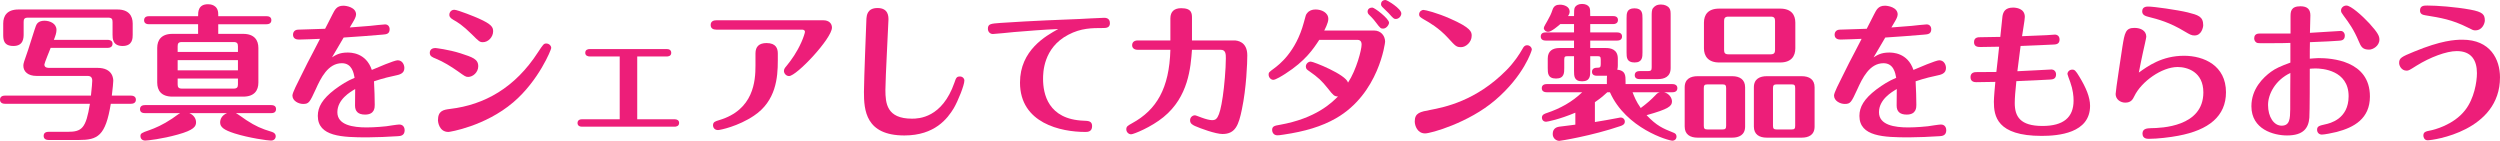 <?xml version="1.0" encoding="UTF-8"?><svg id="_レイヤー_2" xmlns="http://www.w3.org/2000/svg" viewBox="0 0 856.935 48.282"><defs><style>.cls-1{fill:#ed1e79;stroke-width:0px;}</style></defs><g id="_レイヤー_3"><path class="cls-1" d="M36.875,13.659c.601,0,1.701.15,1.701,1.351,0,1.25-1.15,1.401-1.701,1.401h-19.513c-.351.9-2.152,5.253-2.152,5.704,0,1.151,1.151,1.151,1.751,1.151h16.461c5.404,0,5.404,3.953,5.404,4.453,0,.75-.2,2.452-.5,5.053h6.554c.601,0,1.701.2,1.701,1.401,0,1.251-1.15,1.401-1.701,1.401h-6.904c-1.801,11.058-4.503,12.409-10.958,12.409h-10.357c-.65,0-1.701-.2-1.701-1.401,0-1.25,1.101-1.401,1.701-1.401h6.554c4.854,0,6.254-1.201,7.605-9.606H1.701c-.601,0-1.701-.2-1.701-1.401,0-1.251,1.151-1.401,1.701-1.401h29.47c.3-2.652.45-4.653.45-5.104,0-1.651-1.101-1.651-1.901-1.651H12.458c-2.752,0-4.453-1.401-4.453-3.502,0-.75.15-1.201,1.651-5.454.451-1.301,2.202-7.055,2.652-8.206.25-.65.851-1.751,2.952-1.751,1.851,0,4.103.95,4.103,3.152,0,1-.35,2.001-.9,3.402h18.412ZM38.576,7.505c0-.951-.25-1.451-1.451-1.451H9.556c-1.201,0-1.451.5-1.451,1.451v4.203c0,1.301-.05,4.053-3.502,4.053-3.502,0-3.502-2.352-3.502-4.053v-3.653c0-2.602,1.301-4.803,5.204-4.803h33.973c3.803,0,5.204,2.152,5.204,4.803v3.853c0,1.15,0,3.853-3.452,3.853s-3.453-2.602-3.453-3.853v-4.403Z"/><path class="cls-1" d="M64.9,38.776c1.401.601,2.301,1.751,2.301,3.152,0,1.351-.65,2.652-6.304,4.203-5.354,1.501-10.357,2.051-11.107,2.051-1.301,0-1.651-.951-1.651-1.501,0-.951.4-1.15,3.002-2.051,2.001-.7,4.703-1.851,7.905-4.002.4-.25,2.251-1.651,2.702-1.852h-12.058c-.65,0-1.701-.15-1.701-1.351,0-1.251,1.101-1.401,1.701-1.401h43.279c.601,0,1.651.15,1.651,1.351,0,1.301-1.101,1.401-1.651,1.401h-12.108c.651.3,3.103,2.102,3.653,2.452,3.102,2.001,4.953,2.852,8.756,4.003.75.25,1.25.75,1.25,1.451,0,.601-.4,1.501-1.651,1.501-1.101,0-7.555-.9-12.458-2.452-3.752-1.201-4.953-2.201-4.953-3.752,0-1.101.55-2.452,2.352-3.202h-12.909ZM67.902,8.306h-16.811c-.601,0-1.701-.15-1.701-1.351,0-1.301,1.15-1.401,1.701-1.401h16.811c0-1.451,0-4.103,3.402-4.103.65,0,3.502.1,3.502,3.402v.701h16.561c.6,0,1.651.15,1.651,1.351,0,1.25-1.101,1.401-1.651,1.401h-16.561v3.302h8.556c3.803,0,5.204,2.151,5.204,4.803v11.908c0,2.652-1.351,4.803-5.204,4.803h-24.266c-3.803,0-5.204-2.101-5.204-4.803v-11.908c0-2.602,1.351-4.803,5.204-4.803h8.806v-3.302ZM81.562,17.812v-1.951c0-.951-.3-1.451-1.451-1.451h-17.762c-1.201,0-1.451.5-1.451,1.451v1.951h20.664ZM60.897,20.614v3.502h20.664v-3.502h-20.664ZM60.897,26.918v2.001c0,.9.25,1.451,1.451,1.451h17.762c1.151,0,1.451-.5,1.451-1.451v-2.001h-20.664Z"/><path class="cls-1" d="M113.79,19.663c1.201-.75,2.552-1.651,5.304-1.651,1.101,0,6.354,0,8.355,5.954,1.751-.75,7.705-3.302,8.856-3.302,1.601,0,2.301,1.501,2.301,2.651,0,1.952-1.701,2.302-3.402,2.652-3.702.75-6.704,1.801-7.004,1.901.15,2.001.25,6.754.25,8.056,0,.9,0,3.352-3.302,3.352-2.401,0-3.452-1.101-3.452-3.102,0-.901.05-4.854.05-5.654-1.701,1-6.104,3.552-6.104,7.955s5.354,5.204,10.057,5.204c2.752,0,6.455-.35,6.705-.4.701-.1,3.803-.6,4.453-.6,1.601,0,1.851,1.401,1.851,1.951,0,1.901-1.501,2.001-2.301,2.051-2.602.2-7.956.4-10.407.4-8.706,0-17.062-.25-17.062-7.355,0-3.052,1.551-5.804,5.804-9.056,2.301-1.701,4.203-2.902,6.805-4.002-.3-1.651-.901-5.003-4.353-5.003-4.803,0-7.255,5.153-8.956,8.906-2.102,4.553-2.352,5.054-4.353,5.054-1.501,0-3.652-1.001-3.652-2.902,0-.951,1.851-4.503,2.852-6.504,2.251-4.553,2.501-5.054,4.252-8.356.851-1.601,1.651-3.202,2.352-4.553-1.101.05-6.104.25-7.205.25-.851,0-2.051-.25-2.051-1.701,0-.55.3-1.651,1.751-1.701,1.501-.1,7.956-.2,9.256-.3.45-.8,2.151-4.253,2.452-4.803.851-1.601,1.401-3.102,3.802-3.102,1.051,0,4.353.55,4.353,3.002,0,.75-.55,1.751-1,2.502-.15.3-1.001,1.651-1.151,1.951,3.402-.25,6.554-.5,7.005-.55.8-.1,4.603-.5,5.103-.5.951,0,1.551.701,1.551,1.651,0,1.651-1.151,1.751-2.401,1.851-4.453.4-8.906.701-13.359,1-.65,1.051-3.452,5.804-4.002,6.805Z"/><path class="cls-1" d="M156.925,24.417c-2.352-1.651-4.953-3.252-7.505-4.303-1.351-.55-2.102-.851-2.102-2.051,0-.4.2-1.601,1.951-1.601.05,0,4.453.5,8.556,1.801,4.103,1.351,6.104,1.951,6.104,4.453,0,2.051-1.801,3.652-3.453,3.652-.851,0-1.101-.2-3.552-1.951ZM154.374,37.325c11.658-1.401,22.165-7.205,30.07-19.463,1.751-2.652,1.951-2.952,2.802-2.952,1,0,1.701.8,1.701,1.551,0,.55-4.303,11.208-13.009,18.613-9.707,8.255-21.865,10.157-22.215,10.157-3.302,0-3.603-3.652-3.603-3.953,0-3.353,1.852-3.653,4.253-3.953ZM161.829,11.858c-3.302-3.252-4.903-4.203-6.504-5.104-1.251-.7-1.301-1.301-1.301-1.701,0-.851.65-1.701,1.701-1.701,1.15,0,7.455,2.552,8.405,3.002,4.353,1.951,4.903,2.952,4.903,4.353,0,2.001-1.701,3.752-3.502,3.752-1.101,0-1.351-.25-3.703-2.602Z"/><path class="cls-1" d="M218.423,40.877h12.809c.75,0,1.551.3,1.551,1.251,0,1.15-1.051,1.301-1.551,1.301h-31.721c-1.551,0-1.551-1.101-1.551-1.251,0-1.051.851-1.301,1.551-1.301h12.909v-21.515h-10.207c-.851,0-1.601-.35-1.601-1.25,0-1.151,1.001-1.301,1.601-1.301h26.318c.851,0,1.551.351,1.551,1.301,0,1.101-1,1.25-1.551,1.25h-10.107v21.515Z"/><path class="cls-1" d="M282.272,6.955c1.801,0,2.902,1.051,2.902,2.502,0,3.702-12.108,16.611-14.709,16.611-1.001,0-1.751-.9-1.751-1.751,0-.65.35-1.101.951-1.801,1.601-1.951,3.502-4.603,5.053-8.105.65-1.451,1.201-3.152,1.201-3.502,0-.05,0-.75-1.001-.75h-29.419c-1.001,0-1.901-.4-1.901-1.601,0-1.501,1.401-1.601,1.901-1.601h36.774ZM266.612,20.814c0,5.754-.6,13.809-8.205,18.863-5.354,3.602-11.508,4.903-12.309,4.903-1.301,0-1.701-1.051-1.701-1.601,0-1.201.801-1.401,2.102-1.801,11.858-3.502,12.458-13.459,12.458-18.663v-4.203c0-2.352,1.25-3.553,3.802-3.553,3.252,0,3.853,1.901,3.853,3.553v2.501Z"/><path class="cls-1" d="M330.562,27.619c0,1.551-2.152,6.955-3.653,9.506-2.101,3.452-6.454,9.306-16.911,9.306-13.309,0-13.859-8.706-13.859-14.91,0-3.953.851-25.067.851-25.167.1-1.001.25-3.603,3.803-3.603,3.752,0,3.752,2.902,3.752,3.953,0,1.201-1.051,20.213-1.051,24.066,0,4.653.45,9.907,9.106,9.907,2.352,0,10.357-.25,14.56-12.358.55-1.651.75-2.101,1.901-2.101.901,0,1.501.7,1.501,1.401Z"/><path class="cls-1" d="M347.38,11.007c-1.151.1-6.254.65-7.055.65-.901,0-1.701-.7-1.701-1.801,0-1.701,1-1.751,4.353-2.001,11.007-.75,22.115-1.151,27.168-1.351.1,0,7.155-.4,8.306-.4.45,0,2.001,0,2.001,1.851,0,1.651-1.451,1.651-2.402,1.651-3.702,0-7.505,0-11.858,2.302-8.656,4.503-8.656,13.159-8.656,15.16,0,5.003,1.651,13.859,13.959,14.31,1.551.05,2.852.1,2.852,1.851,0,2.001-1.601,2.001-2.352,2.001-8.306,0-22.365-2.952-22.365-16.912,0-11.107,8.856-16.011,13.109-18.362-5.153.2-10.257.65-15.36,1.051Z"/><path class="cls-1" d="M423.038,13.859c1,0,4.503.35,4.503,5.104,0,2.501-.3,11.157-1.851,18.512-1.101,5.354-2.202,8.456-6.655,8.456-2.352,0-7.555-1.901-9.456-2.752-.801-.4-1.651-.8-1.651-1.951,0-1.051.851-1.701,1.651-1.701.3,0,.7.2,2.352.801,1.351.5,2.702.851,3.502.851,1.401,0,2.552-.2,3.703-8.105.5-3.302,1.051-9.457,1.051-13.059,0-1.401,0-2.952-1.751-2.952h-9.857c-.45,6.054-1.201,16.111-9.756,23.065-4.203,3.452-10.257,5.904-11.107,5.904s-1.651-.75-1.651-1.701c0-1,.5-1.25,2.001-2.101,8.355-4.553,12.759-11.958,13.109-25.167h-11.208c-1.101,0-1.901-.55-1.901-1.551,0-1.101.801-1.651,1.901-1.651h11.208v-7.555c0-2.352,1.351-3.502,3.703-3.502,3.702,0,3.702,1.852,3.702,3.502v7.555h14.46Z"/><path class="cls-1" d="M452.213,13.659c-2.102,3.202-4.753,7.205-11.607,11.608-1.001.65-3.353,2.101-4.153,2.101-.75,0-1.601-.75-1.601-1.801,0-.701.149-.851,1.851-2.102s7.506-5.654,10.207-15.71c.7-2.602.7-2.752,1.151-3.252.7-.9,1.701-1.251,2.901-1.251,1.951,0,4.354,1.001,4.354,3.252,0,1.401-1.302,3.752-1.401,3.953h17.012c2.602,0,3.853,2.001,3.853,3.853,0,.3-2.102,17.762-16.812,26.218-4.953,2.852-10.808,4.553-17.912,5.604-1.301.2-1.751.25-2.201.25-1.401,0-1.802-1.201-1.802-1.801,0-1.351.901-1.501,2.652-1.801,12.408-2.202,17.812-7.605,19.913-9.707-1.301-.05-1.601-.4-3.452-2.752-2.151-2.652-3.202-3.703-6.505-6.004-.6-.4-1.051-.701-1.051-1.501,0-1.001.851-1.701,1.701-1.701.901,0,12.009,4.403,12.759,7.205,2.902-4.403,4.653-11.308,4.653-13.009,0-.35,0-1.651-1.401-1.651h-13.108ZM476.129,7.805c0,.55-.801,2.001-2.052,2.001-.8,0-1-.2-2.401-2.051-.35-.451-.9-1.251-2.451-2.752-.25-.25-.45-.601-.45-1.051,0-.15.05-1.351,1.65-1.351.701,0,5.704,3.753,5.704,5.204ZM480.333,4.603c0,.951-.851,1.901-1.901,1.901-.65,0-.851-.2-2.452-2.001-.35-.35-1.901-1.851-2.201-2.151-.2-.2-.4-.5-.4-.951,0-.5.301-1.401,1.551-1.401.551,0,5.404,2.952,5.404,4.603Z"/><path class="cls-1" d="M490.294,37.675c4.703-.901,15.61-3.002,26.118-13.659,2.602-2.652,4.353-5.304,5.453-7.255.351-.65.701-1.251,1.602-1.251s1.601.75,1.601,1.501c0,.3-2.701,8.956-12.608,17.362-9.105,7.755-22.015,11.357-23.966,11.357-2.651,0-3.553-2.651-3.553-4.103,0-2.952,1.852-3.302,5.354-3.953ZM496.349,13.009c-3.103-3.402-6.505-5.354-8.206-6.304-1.251-.75-1.701-1.001-1.701-1.801,0-.901.801-1.501,1.501-1.501.601,0,4.653,1,9.057,2.952,7.305,3.202,7.455,4.603,7.455,5.904,0,2.201-2.002,3.902-3.603,3.902-1.651,0-1.901-.3-4.503-3.152Z"/><path class="cls-1" d="M550.942,31.621c-1.101,1.001-1.851,1.751-4.252,3.402v6.805c2.501-.4,5.403-.901,7.955-1.401.25-.05.7-.15.95-.15.601,0,1.352.5,1.352,1.401s-.701,1.251-1.401,1.501c-9.957,3.402-20.714,5.104-21.064,5.104-.95,0-2.251-.8-2.251-2.352,0-2.151,1.701-2.401,2.201-2.501.9-.15,4.753-.55,5.554-.701v-4.103c-5.453,2.301-9.606,3.102-10.007,3.102-1.051,0-1.451-.801-1.451-1.401,0-1.051.951-1.351,1.701-1.601,4.503-1.501,8.706-3.803,12.108-7.105h-12.158c-.65,0-1.701-.2-1.701-1.401,0-1.251,1.151-1.401,1.701-1.401h20.614v-.9c0-.351,0-1.651.05-1.952h-3.452c-.601,0-1.701-.15-1.701-1.351,0-1.401,1.4-1.401,1.801-1.401.951,0,1.201-.15,1.201-1.25v-1.551c0-1.051-.301-1.151-1.201-1.151h-2.401v5.054c0,1.651,0,3.552-2.802,3.552-2.752,0-2.752-1.851-2.752-3.552v-5.054h-2.052c-1,0-1.301.05-1.301,1.201v2.852c0,1.651,0,3.603-2.802,3.603-2.852,0-2.852-1.851-2.852-3.603v-3.252c0-2.602,1.701-3.603,4.003-3.603h5.003v-2.552h-9.706c-.651,0-1.701-.2-1.701-1.401,0-1.251,1.101-1.401,1.701-1.401h9.706v-2.852h-4.703c-.65.55-3.052,2.652-4.152,2.652-.851,0-1.502-.65-1.502-1.301,0-.45.851-1.751,1.201-2.402.951-1.701,1.301-2.401,1.802-3.902.45-1.301,1.301-1.701,2.551-1.701,1.451,0,3.303.701,3.303,2.352,0,.75-.351,1.251-.551,1.551h2.052c0-1.501,0-2.602.351-3.103.5-.65,1.25-1.05,2.401-1.05,1.101,0,1.951.35,2.451,1.05.351.551.351,1.351.351,3.103h7.806c.65,0,1.701.15,1.701,1.351,0,1.251-1.151,1.401-1.701,1.401h-7.806v2.852h9.206c.65,0,1.701.2,1.701,1.401,0,1.251-1.101,1.401-1.701,1.401h-9.206v2.552h5.454c1.45,0,4.002.4,4.002,3.603v2.302c0,.3,0,.95-.2,1.501,2.853.3,2.853,2.051,2.853,4.053v.9h16.061c.601,0,1.701.2,1.701,1.401,0,1.251-1.15,1.401-1.701,1.401h-2.852c1.801.45,2.701,2.001,2.701,3.152,0,1.601-1.15,2.602-8.706,4.703,3.453,3.652,5.604,4.553,9.106,5.954.45.15,1.151.45,1.151,1.401,0,.851-.651,1.401-1.352,1.401-1.4,0-15.961-4.203-21.464-16.611h-.901ZM563,17.962c0,1.551,0,3.453-2.702,3.453-2.752,0-2.752-1.801-2.752-3.453V6.304c0-1.651,0-3.452,2.702-3.452,2.752,0,2.752,1.851,2.752,3.452v11.658ZM559.598,31.621c.551,1.401,1.201,3.152,2.802,5.404,2.401-1.801,3.503-2.802,5.054-4.403.5-.551.851-.851,1.501-1.001h-9.356ZM564.852,24.366c1.101,0,1.301-.3,1.301-1.301V5.654c0-1.251,0-2.302.45-2.852.55-.7,1.251-1.251,2.752-1.251,1.251,0,2.352.5,2.852,1.251.45.65.45,1.301.45,2.852v17.662c0,3.002-2.151,3.803-4.402,3.803h-6.205c-.65,0-1.701-.15-1.701-1.351,0-1.25,1.102-1.401,1.701-1.401h2.803Z"/><path class="cls-1" d="M598.18,43.379c0,2.952-2.202,3.803-4.403,3.803h-11.908c-2.552,0-4.402-1.101-4.402-3.803v-13.459c0-2.952,2.151-3.802,4.402-3.802h11.908c2.502,0,4.403,1.101,4.403,3.802v13.459ZM591.675,30.22c0-1-.25-1.301-1.351-1.301h-4.953c-1.151,0-1.352.35-1.352,1.301v12.859c0,1,.251,1.301,1.352,1.301h4.953c1.101,0,1.351-.3,1.351-1.301v-12.859ZM615.391,16.561c0,2.652-1.351,4.854-5.203,4.854h-20.914c-3.803,0-5.203-2.251-5.203-4.854V7.755c0-2.652,1.351-4.803,5.203-4.803h20.914c3.803,0,5.203,2.101,5.203,4.803v8.806ZM608.437,7.155c0-.951-.301-1.451-1.451-1.451h-14.56c-1.151,0-1.451.551-1.451,1.451v10.007c0,.951.3,1.451,1.451,1.451h14.56c1.15,0,1.451-.55,1.451-1.451V7.155ZM621.996,43.379c0,2.952-2.151,3.803-4.402,3.803h-12.009c-2.552,0-4.402-1.101-4.402-3.803v-13.459c0-2.952,2.151-3.802,4.402-3.802h12.009c2.552,0,4.402,1.101,4.402,3.802v13.459ZM615.341,30.22c0-1-.2-1.301-1.301-1.301h-4.953c-1.101,0-1.352.35-1.352,1.301v12.859c0,1,.251,1.301,1.352,1.301h4.953c1.101,0,1.301-.3,1.301-1.301v-12.859Z"/><path class="cls-1" d="M642.216,19.663c1.201-.75,2.552-1.651,5.304-1.651,1.101,0,6.354,0,8.355,5.954,1.751-.75,7.705-3.302,8.855-3.302,1.602,0,2.302,1.501,2.302,2.651,0,1.952-1.701,2.302-3.402,2.652-3.702.75-6.704,1.801-7.005,1.901.15,2.001.251,6.754.251,8.056,0,.9,0,3.352-3.303,3.352-2.401,0-3.452-1.101-3.452-3.102,0-.901.05-4.854.05-5.654-1.701,1-6.104,3.552-6.104,7.955s5.354,5.204,10.057,5.204c2.752,0,6.454-.35,6.704-.4.7-.1,3.803-.6,4.453-.6,1.601,0,1.852,1.401,1.852,1.951,0,1.901-1.501,2.001-2.302,2.051-2.602.2-7.955.4-10.407.4-8.706,0-17.062-.25-17.062-7.355,0-3.052,1.551-5.804,5.804-9.056,2.302-1.701,4.203-2.902,6.805-4.002-.3-1.651-.9-5.003-4.353-5.003-4.804,0-7.255,5.153-8.956,8.906-2.102,4.553-2.352,5.054-4.353,5.054-1.501,0-3.653-1.001-3.653-2.902,0-.951,1.852-4.503,2.853-6.504,2.251-4.553,2.501-5.054,4.253-8.356.851-1.601,1.65-3.202,2.352-4.553-1.101.05-6.104.25-7.205.25-.851,0-2.052-.25-2.052-1.701,0-.55.301-1.651,1.752-1.701,1.501-.1,7.955-.2,9.256-.3.45-.8,2.151-4.253,2.451-4.803.851-1.601,1.401-3.102,3.803-3.102,1.051,0,4.354.55,4.354,3.002,0,.75-.551,1.751-1.001,2.502-.15.3-1.001,1.651-1.15,1.951,3.401-.25,6.554-.5,7.004-.55.801-.1,4.604-.5,5.104-.5.951,0,1.552.701,1.552,1.651,0,1.651-1.151,1.751-2.402,1.851-4.453.4-8.905.701-13.358,1-.65,1.051-3.452,5.804-4.003,6.805Z"/><path class="cls-1" d="M701.512,12.058c.35,0,2.852-.2,2.901-.2.101,0,1.552.05,1.552,1.701,0,1.551-1.201,1.651-1.852,1.701-.25,0-10.407.5-11.508.5-.2,1.401-.951,7.405-1.101,8.656,1.851-.05,11.258-.601,11.708-.601.65,0,1.551.5,1.551,1.701,0,1.651-1.301,1.701-1.951,1.751-4.403.25-5.104.25-11.658.551-.35,3.502-.55,5.654-.55,7.505,0,4.603,1.851,7.855,9.506,7.855,7.155,0,10.657-2.902,10.657-8.706,0-1.501-.2-3.703-1.15-6.354-.351-.9-.951-2.602-.951-2.751,0-.65.601-1.501,1.651-1.501.801,0,1.15.3,2.451,2.452,2.252,3.702,3.653,7.004,3.653,9.957,0,9.406-10.908,10.307-16.611,10.307-15.36,0-16.361-6.804-16.361-11.708,0-1.501.351-5.154.5-6.805-1.051,0-5.653.1-6.604.1-1.9,0-1.9-1.401-1.9-1.751,0-.25,0-1.701,1.9-1.701,2.552,0,4.203,0,6.955-.05.15-1.351.851-7.405.95-8.656-1.551.05-6.204.1-6.354.1-.801,0-2.252,0-2.252-1.651,0-1.701,1.401-1.701,2.151-1.701.951,0,5.153-.1,6.004-.1h.851c.101-1.101.701-6.705.751-7.155.25-1.351.851-2.902,3.603-2.902,1,0,4.053.25,4.053,3.202,0,1.051-.851,5.654-.951,6.604.951-.05,7.756-.3,8.406-.35Z"/><path class="cls-1" d="M748.599,19.113c6.854,0,14.41,3.352,14.41,12.508,0,8.206-5.904,12.959-16.361,14.91-2.802.55-7.205,1.051-10.007,1.051-.65,0-2.251,0-2.251-1.801,0-1.751,1.65-1.801,2.951-1.851,3.503-.05,17.912-.451,17.912-12.258,0-7.055-5.503-8.706-8.806-8.706-5.453,0-12.458,5.003-14.859,10.007-.501,1-1.051,2.202-3.103,2.202-1.701,0-3.302-1.151-3.302-2.952,0-1.151,2.051-14.31,2.301-16.061.801-5.003,1.101-6.604,4.153-6.604,2.151,0,4.053.95,4.053,3.052,0,.35-.951,4.503-1.101,5.153-.551,2.402-.951,4.604-1.451,7.105,3.002-2.151,7.905-5.754,15.46-5.754ZM752.251,12.158c-1.051,0-1.501-.25-3.452-1.401-5.104-3.102-9.105-4.153-12.258-4.954-.951-.25-2.252-.55-2.252-1.901,0-1.651,1.551-1.651,2.102-1.651,1.901,0,10.007,1.151,13.509,2.001,3.503.9,5.304,1.351,5.304,4.403,0,.65-.55,3.502-2.952,3.502Z"/><path class="cls-1" d="M800.691,10.707c.351,0,1.352-.1,1.651-.1.801,0,1.4.701,1.4,1.601,0,1.601-1.2,1.701-2.001,1.751-3.002.2-3.702.25-9.957.5-.05.901-.05,4.854-.05,5.654.65-.05,2.452-.2,3.002-.2,4.354,0,17.612.8,17.612,13.159,0,7.605-5.454,10.607-11.408,12.158-1.351.35-4.202.9-5.053.9-1.001,0-1.651-.7-1.651-1.651,0-1.201.75-1.401,2.752-1.852,1.651-.35,8.056-1.801,8.056-9.656,0-8.956-9.156-9.506-11.308-9.506-.301,0-1.752.05-2.002.1,0,2.802,0,14.71-.149,16.811-.301,3.502-2.002,6.054-7.655,6.054-4.604,0-12.209-2.102-12.209-10.007,0-6.004,4.053-9.856,6.705-11.808,1.501-1.101,3.202-1.901,6.654-3.152v-6.754c-1.301.05-3.302.1-6.904.1-.551,0-3.803.05-4.253-.05-.801-.15-1.251-.851-1.251-1.601,0-.9.45-1.651,1.751-1.651h10.707v-5.754c0-1.701.051-3.603,3.402-3.603,2.401,0,3.402,1.101,3.402,3.102,0,.951-.15,5.153-.15,6.004,3.303-.2,6.655-.4,8.906-.55ZM777.425,35.974c0,4.103,2.002,7.105,4.653,7.105,2.852,0,2.902-2.452,2.952-5.654,0-.75,0-10.457.05-12.409-5.203,2.452-7.655,7.305-7.655,10.958ZM808.497,14.109c-1.651-3.902-3.202-6.104-5.153-8.706-.701-.951-.901-1.251-.901-1.801,0-.901.801-1.701,1.852-1.701,1.501,0,5.354,3.402,7.855,6.104,3.002,3.302,3.452,4.403,3.452,5.554,0,2.202-2.251,3.452-3.502,3.452-2.302,0-2.802-1-3.603-2.902Z"/><path class="cls-1" d="M827.465,17.712c9.306-3.853,14.009-4.103,16.61-4.103,9.557,0,12.859,6.755,12.859,12.909,0,18.362-22.815,21.564-24.817,21.564-1.101,0-1.45-1.05-1.45-1.601,0-1.301.851-1.451,2.602-1.801.801-.15,7.705-1.751,11.708-6.905,3.102-3.953,4.053-9.657,4.053-12.708,0-4.403-1.901-7.555-6.905-7.555-3.552,0-9.156,2.102-13.809,5.003-2.452,1.551-2.702,1.701-3.402,1.701-1.752,0-2.552-1.701-2.552-2.602,0-1.701.7-2.101,5.104-3.902ZM848.479,10.407c-.7,0-.9-.1-2.651-1-5.404-2.702-9.207-3.302-14.41-4.153-.801-.15-1.901-.3-1.901-1.651,0-1.701,1.401-1.701,2.552-1.701,3.202,0,9.507.45,14.71,1.401,4.303.8,4.953,1.701,4.953,3.752,0,.851-.8,3.352-3.252,3.352Z"/></g></svg>